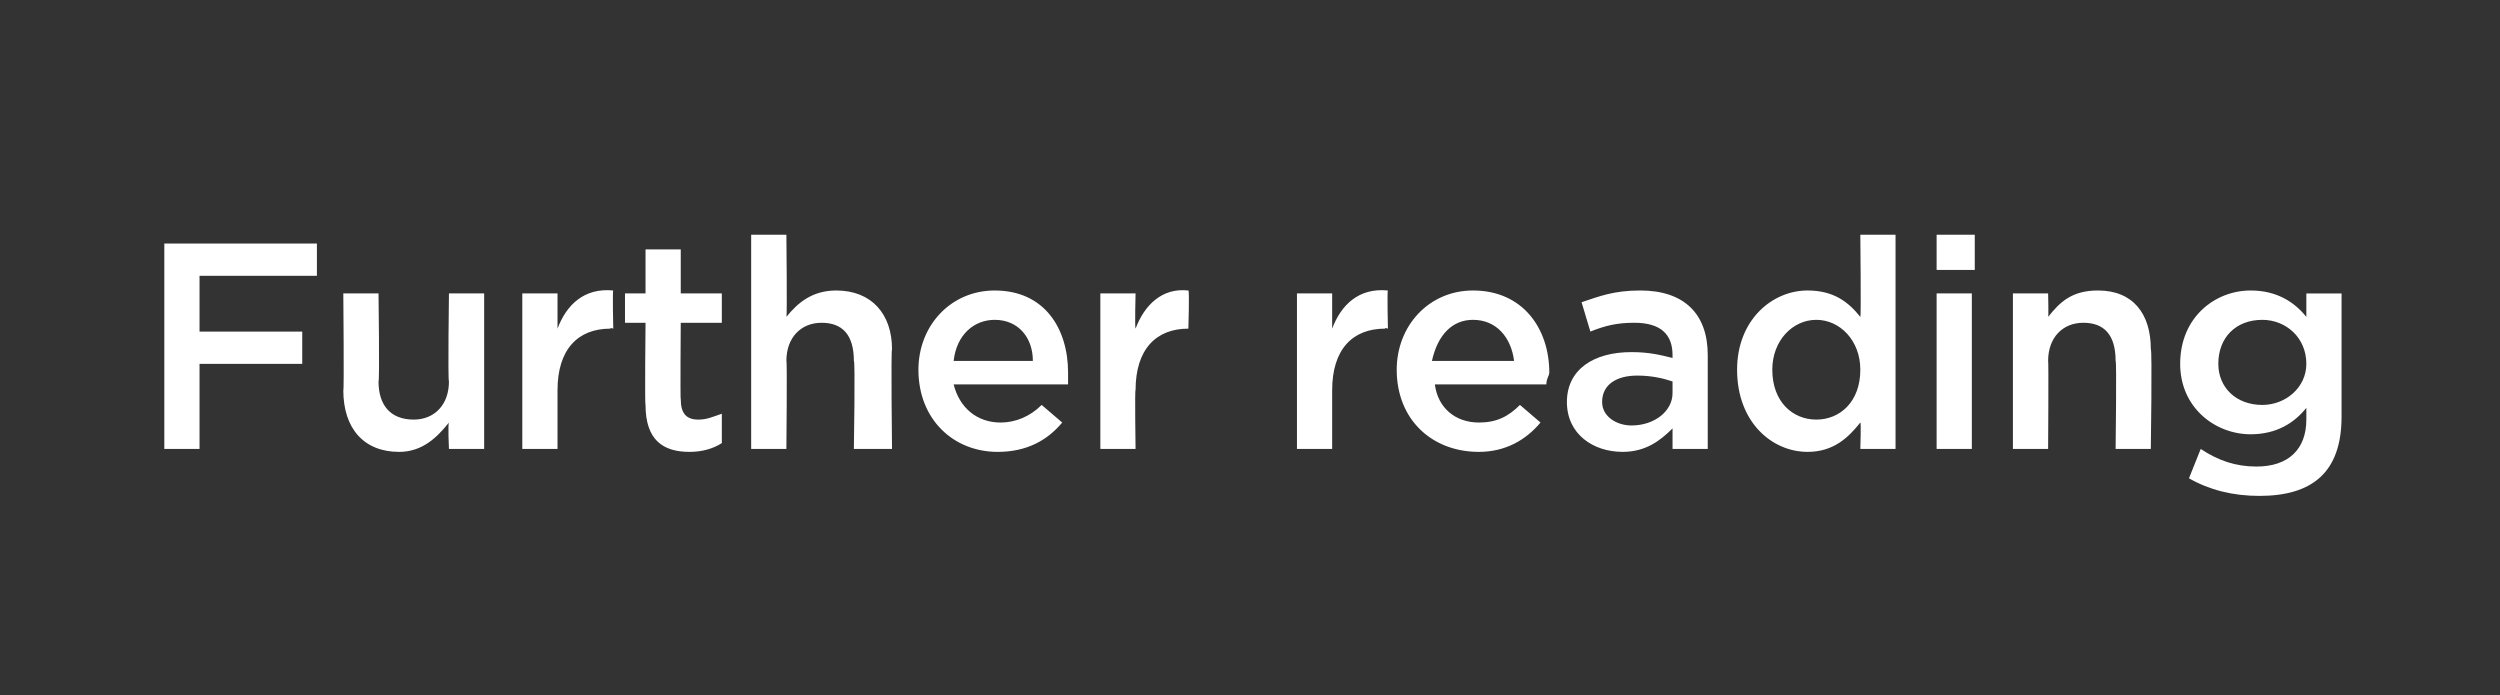 <?xml version="1.0" standalone="no"?><!DOCTYPE svg PUBLIC "-//W3C//DTD SVG 1.1//EN" "http://www.w3.org/Graphics/SVG/1.1/DTD/svg11.dtd"><svg xmlns="http://www.w3.org/2000/svg" version="1.1" width="85.2px" height="23.7px" viewBox="0 -1 85.2 23.7" style="top:-1px"><rect x="0" y="-1" width="85.2" height="23.7" fill="#333333" stroke="none"/><desc>Further reading</desc><defs/><g id="Polygon116930"><path d="m10.8 8.4h-4v1.9h3.5v1.1H6.8v2.9H5.6v-7h5.2v1.1zm4.5.6h1.2v5.3h-1.2s-.04-.85 0-.9c-.4.5-.9 1-1.7 1c-1.2 0-1.9-.8-1.9-2.1c.03.05 0-3.3 0-3.3h1.2s.04 2.99 0 3c0 .8.4 1.3 1.2 1.3c.7 0 1.2-.5 1.2-1.3c-.04-.03 0-3 0-3zm3.7 5.3h-1.2V9h1.2v1.2c.3-.8.9-1.4 1.9-1.3c-.03-.01 0 1.3 0 1.3c0 0-.1-.04-.1 0c-1.1 0-1.8.7-1.8 2.1v2zm4.2-1.7c0 .5.2.7.6.7c.3 0 .5-.1.8-.2v1c-.3.2-.7.3-1.1.3c-.9 0-1.5-.4-1.5-1.6c-.03.01 0-2.8 0-2.8h-.7v-1h.7V7.5h1.2v1.5h1.4v1h-1.4s-.02 2.62 0 2.6zm3.6 1.7h-1.2V7h1.2s.03 2.8 0 2.8c.4-.5.9-.9 1.7-.9c1.2 0 1.9.8 1.9 2c-.04 0 0 3.4 0 3.4h-1.3s.05-3.04 0-3c0-.9-.4-1.3-1.1-1.3c-.7 0-1.2.5-1.2 1.3c.03-.02 0 3 0 3zm7.3-.9c.5 0 1-.2 1.4-.6l.7.6c-.5.6-1.2 1-2.2 1c-1.5 0-2.7-1.1-2.7-2.8c0-1.5 1.1-2.7 2.6-2.7c1.7 0 2.5 1.3 2.5 2.8v.4h-3.9c.2.8.8 1.3 1.6 1.3zm1.1-2.1c0-.8-.5-1.4-1.3-1.4c-.7 0-1.3.5-1.4 1.4h2.7zm3.5 3h-1.2V9h1.2s-.03 1.17 0 1.2c.3-.8.9-1.4 1.8-1.3c.04-.01 0 1.3 0 1.3c0 0-.03-.04 0 0c-1.1 0-1.8.7-1.8 2.1c-.03-.05 0 2 0 2zm6.7 0h-1.2V9h1.2v1.2c.3-.8.9-1.4 1.9-1.3c-.03-.01 0 1.3 0 1.3c0 0-.1-.04-.1 0c-1.1 0-1.8.7-1.8 2.1v2zm5-.9c.6 0 1-.2 1.4-.6l.7.6c-.5.6-1.2 1-2.1 1c-1.6 0-2.8-1.1-2.8-2.8c0-1.5 1.1-2.7 2.6-2.7c1.7 0 2.6 1.3 2.6 2.8c0 .1-.1.2-.1.4h-3.8c.1.8.7 1.3 1.5 1.3zm1.2-2.1c-.1-.8-.6-1.4-1.4-1.4c-.7 0-1.2.5-1.4 1.4h2.8zm5.4 3v-.7c-.4.4-.9.8-1.7.8c-1 0-1.9-.6-1.9-1.7c0-1.1.9-1.7 2.2-1.7c.6 0 1 .1 1.4.2v-.1c0-.7-.4-1.1-1.3-1.1c-.6 0-1 .1-1.5.3l-.3-1c.6-.2 1.1-.4 2-.4c1.5 0 2.3.8 2.3 2.2v3.2H57zm0-2.3c-.3-.1-.7-.2-1.2-.2c-.7 0-1.2.3-1.2.9c0 .5.5.8 1 .8c.8 0 1.4-.5 1.4-1.1v-.4zm6.4 2.3s.03-.91 0-.9c-.4.5-.9 1-1.8 1c-1.2 0-2.4-1-2.4-2.8c0-1.7 1.2-2.7 2.4-2.7c.9 0 1.4.4 1.8.9c.03 0 0-2.8 0-2.8h1.2v7.3h-1.2zm0-2.7c0-1-.7-1.7-1.5-1.7c-.8 0-1.5.7-1.5 1.7c0 1.1.7 1.7 1.5 1.7c.8 0 1.5-.6 1.5-1.7zM66 8.2V7h1.3v1.2H66zm0 6.1V9h1.2v5.3H66zm3.8 0h-1.2V9h1.2s.02.8 0 .8c.4-.5.8-.9 1.7-.9c1.2 0 1.8.8 1.8 2c.05 0 0 3.4 0 3.4h-1.2s.04-3.04 0-3c0-.9-.4-1.3-1.1-1.3c-.7 0-1.2.5-1.2 1.3c.02-.02 0 3 0 3zm7.2 1.6c-.9 0-1.7-.2-2.4-.6l.4-1c.6.4 1.2.6 1.9.6c1.1 0 1.7-.6 1.7-1.6v-.4c-.4.5-1 .9-1.9.9c-1.2 0-2.4-.9-2.4-2.4c0-1.6 1.2-2.5 2.4-2.5c.9 0 1.5.4 1.9.9v-.8h1.2v4.2c0 1.9-1 2.7-2.8 2.7zm.1-6c-.9 0-1.5.6-1.5 1.5c0 .8.6 1.4 1.5 1.4c.8 0 1.5-.6 1.5-1.4c0-.9-.7-1.5-1.5-1.5z" stroke="none" fill="#fff"/></g></svg>